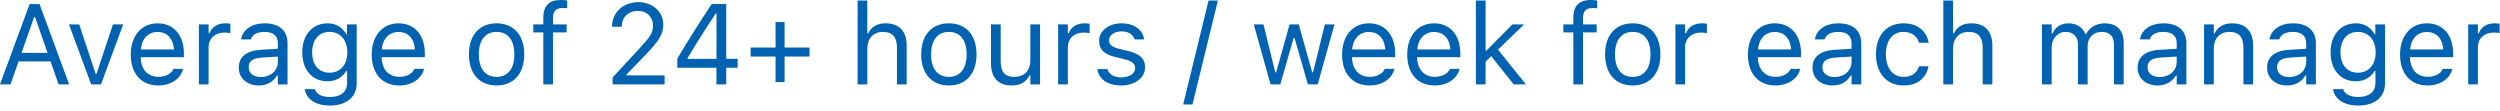 <?xml version="1.0" encoding="utf-8"?>
<svg xmlns="http://www.w3.org/2000/svg" fill="none" height="100%" overflow="visible" preserveAspectRatio="none" style="display: block;" viewBox="0 0 337 15" width="100%">
<path d="M0 11.377L3.993 0.548H5.328L9.32 11.377H7.902L6.814 8.278H2.506L1.418 11.377H0ZM4.6 2.296L2.904 7.129H6.417L4.721 2.296H4.6ZM12.292 11.377L9.298 3.287H10.678L12.893 9.951H13.012L15.226 3.287H16.608L13.613 11.377H12.292ZM21.335 11.52C19.024 11.52 17.627 9.898 17.627 7.362V7.355C17.627 4.855 19.053 3.144 21.252 3.144C23.451 3.144 24.787 4.78 24.787 7.196V7.707H18.963C19.001 9.381 19.924 10.356 21.366 10.356C22.461 10.356 23.136 9.839 23.354 9.35L23.384 9.283H24.69L24.674 9.343C24.396 10.439 23.242 11.52 21.335 11.52ZM21.245 4.308C20.045 4.308 19.129 5.126 18.986 6.664H23.459C23.324 5.066 22.438 4.308 21.245 4.308ZM26.814 11.377V3.287H28.119V4.488H28.239C28.547 3.64 29.305 3.144 30.4 3.144C30.648 3.144 30.926 3.174 31.054 3.197V4.465C30.784 4.42 30.535 4.39 30.25 4.39C29.005 4.39 28.119 5.178 28.119 6.364V11.377H26.814ZM34.888 11.52C33.35 11.52 32.187 10.589 32.187 9.118V9.103C32.187 7.662 33.252 6.829 35.136 6.717L37.455 6.574V5.839C37.455 4.84 36.847 4.3 35.639 4.3C34.671 4.3 34.033 4.66 33.822 5.291L33.816 5.313H32.509L32.517 5.268C32.727 4 33.957 3.144 35.684 3.144C37.658 3.144 38.76 4.157 38.76 5.839V11.377H37.455V10.184H37.335C36.825 11.046 35.976 11.52 34.888 11.52ZM33.523 9.088C33.523 9.906 34.221 10.387 35.158 10.387C36.487 10.387 37.455 9.516 37.455 8.36V7.625L35.293 7.76C34.063 7.834 33.523 8.27 33.523 9.073V9.088ZM44.479 14.229C42.528 14.229 41.282 13.351 41.08 12.022L41.094 12.015H42.446L42.453 12.022C42.596 12.637 43.316 13.073 44.479 13.073C45.928 13.073 46.791 12.39 46.791 11.197V9.561H46.67C46.16 10.454 45.245 10.956 44.134 10.956C42.04 10.956 40.742 9.336 40.742 7.069V7.054C40.742 4.788 42.048 3.144 44.164 3.144C45.304 3.144 46.19 3.707 46.685 4.623H46.775V3.287H48.082V11.264C48.082 13.073 46.685 14.229 44.479 14.229ZM44.419 9.8C45.92 9.8 46.82 8.675 46.82 7.069V7.054C46.82 5.448 45.912 4.3 44.419 4.3C42.919 4.3 42.078 5.448 42.078 7.054V7.069C42.078 8.675 42.919 9.8 44.419 9.8ZM53.814 11.52C51.504 11.52 50.107 9.898 50.107 7.362V7.355C50.107 4.855 51.533 3.144 53.732 3.144C55.931 3.144 57.267 4.78 57.267 7.196V7.707H51.443C51.48 9.381 52.404 10.356 53.845 10.356C54.941 10.356 55.616 9.839 55.833 9.35L55.864 9.283H57.169L57.154 9.343C56.876 10.439 55.721 11.52 53.814 11.52ZM53.724 4.308C52.524 4.308 51.609 5.126 51.466 6.664H55.939C55.804 5.066 54.918 4.308 53.724 4.308ZM66.94 11.52C64.636 11.52 63.211 9.929 63.211 7.339V7.325C63.211 4.728 64.636 3.144 66.94 3.144C69.244 3.144 70.67 4.728 70.67 7.325V7.339C70.67 9.929 69.244 11.52 66.94 11.52ZM66.94 10.364C68.471 10.364 69.334 9.246 69.334 7.339V7.325C69.334 5.411 68.471 4.3 66.94 4.3C65.409 4.3 64.546 5.411 64.546 7.325V7.339C64.546 9.246 65.409 10.364 66.94 10.364ZM73.237 11.377V4.368H71.893V3.287H73.237V2.386C73.237 0.773 74.047 0 75.585 0C75.9 0 76.185 0.023 76.456 0.075V1.118C76.299 1.088 76.081 1.081 75.848 1.081C74.918 1.081 74.542 1.538 74.542 2.424V3.287H76.381V4.368H74.542V11.377H73.237ZM82.579 11.377V10.446L86.241 6.484C87.622 4.99 88.027 4.428 88.027 3.482V3.467C88.027 2.326 87.255 1.471 85.979 1.471C84.681 1.471 83.817 2.319 83.817 3.595L83.811 3.61L82.52 3.602L82.504 3.595C82.512 1.673 83.997 0.293 86.069 0.293C87.96 0.293 89.409 1.576 89.409 3.324V3.34C89.409 4.578 88.876 5.478 86.918 7.497L84.455 10.041V10.162H89.588V11.377H82.579ZM96.575 11.377V9.133H91.3V7.902C92.763 5.448 94.422 2.807 95.937 0.548H97.897V7.924H99.435V9.133H97.897V11.377H96.575ZM92.681 7.932H96.583V1.801H96.493C95.277 3.617 93.859 5.854 92.681 7.842V7.932ZM101.184 7.625V6.409H104.545V2.972H105.761V6.409H109.123V7.625H105.761V11.062H104.545V7.625H101.184ZM115.606 11.377V0.075H116.913V4.503H117.033C117.438 3.647 118.196 3.144 119.39 3.144C121.205 3.144 122.219 4.218 122.219 6.139V11.377H120.912V6.454C120.912 4.998 120.313 4.3 119.022 4.3C117.731 4.3 116.913 5.171 116.913 6.589V11.377H115.606ZM127.907 11.52C125.603 11.52 124.177 9.929 124.177 7.339V7.325C124.177 4.728 125.603 3.144 127.907 3.144C130.211 3.144 131.637 4.728 131.637 7.325V7.339C131.637 9.929 130.211 11.52 127.907 11.52ZM127.907 10.364C129.438 10.364 130.301 9.246 130.301 7.339V7.325C130.301 5.411 129.438 4.3 127.907 4.3C126.376 4.3 125.513 5.411 125.513 7.325V7.339C125.513 9.246 126.376 10.364 127.907 10.364ZM136.371 11.52C134.534 11.52 133.587 10.439 133.587 8.525V3.287H134.894V8.21C134.894 9.665 135.419 10.364 136.71 10.364C138.136 10.364 138.893 9.493 138.893 8.075V3.287H140.199V11.377H138.893V10.168H138.773C138.376 11.032 137.558 11.52 136.371 11.52ZM142.638 11.377V3.287H143.944V4.488H144.064C144.372 3.64 145.13 3.144 146.225 3.144C146.473 3.144 146.751 3.174 146.879 3.197V4.465C146.608 4.42 146.36 4.39 146.075 4.39C144.83 4.39 143.944 5.178 143.944 6.364V11.377H142.638ZM151.118 11.52C149.317 11.52 148.08 10.649 147.929 9.313H149.265C149.483 9.988 150.128 10.432 151.163 10.432C152.251 10.432 153.024 9.914 153.024 9.178V9.163C153.024 8.615 152.611 8.233 151.613 7.992L150.361 7.693C148.845 7.331 148.162 6.672 148.162 5.508V5.501C148.162 4.157 149.452 3.144 151.171 3.144C152.867 3.144 154.045 3.992 154.225 5.313H152.942C152.769 4.675 152.139 4.233 151.163 4.233C150.203 4.233 149.498 4.728 149.498 5.441V5.456C149.498 6.004 149.903 6.349 150.856 6.581L152.102 6.882C153.625 7.249 154.36 7.91 154.36 9.066V9.08C154.36 10.522 152.957 11.52 151.118 11.52ZM164.169 0.075L160.747 14.079H159.493L162.915 0.075H164.169ZM171.275 11.377L169.009 3.287H170.314L171.906 9.755H172.026L173.834 3.287H175.072L176.882 9.755H177.001L178.592 3.287H179.891L177.625 11.377H176.311L174.503 5.118H174.382L172.581 11.377H171.275ZM184.619 11.52C182.307 11.52 180.912 9.898 180.912 7.362V7.355C180.912 4.855 182.338 3.144 184.535 3.144C186.734 3.144 188.07 4.78 188.07 7.196V7.707H182.248C182.285 9.381 183.208 10.356 184.648 10.356C185.744 10.356 186.419 9.839 186.638 9.35L186.667 9.283H187.973L187.958 9.343C187.681 10.439 186.525 11.52 184.619 11.52ZM184.529 4.308C183.328 4.308 182.412 5.126 182.27 6.664H186.742C186.607 5.066 185.722 4.308 184.529 4.308ZM193.399 11.52C191.087 11.52 189.692 9.898 189.692 7.362V7.355C189.692 4.855 191.118 3.144 193.317 3.144C195.515 3.144 196.851 4.78 196.851 7.196V7.707H191.028C191.065 9.381 191.988 10.356 193.429 10.356C194.524 10.356 195.199 9.839 195.418 9.35L195.448 9.283H196.753L196.739 9.343C196.461 10.439 195.305 11.52 193.399 11.52ZM193.309 4.308C192.108 4.308 191.192 5.126 191.05 6.664H195.522C195.387 5.066 194.502 4.308 193.309 4.308ZM198.952 11.377V0.075H200.258V6.822H200.378L203.875 3.287H205.458L201.931 6.686L205.691 11.377H204.048L201.016 7.572L200.258 8.307V11.377H198.952ZM212.085 11.377V4.368H210.742V3.287H212.085V2.386C212.085 0.773 212.896 0 214.434 0C214.749 0 215.035 0.023 215.305 0.075V1.118C215.147 1.088 214.929 1.081 214.696 1.081C213.766 1.081 213.391 1.538 213.391 2.424V3.287H215.229V4.368H213.391V11.377H212.085ZM220.092 11.52C217.789 11.52 216.363 9.929 216.363 7.339V7.325C216.363 4.728 217.789 3.144 220.092 3.144C222.396 3.144 223.823 4.728 223.823 7.325V7.339C223.823 9.929 222.396 11.52 220.092 11.52ZM220.092 10.364C221.624 10.364 222.487 9.246 222.487 7.339V7.325C222.487 5.411 221.624 4.3 220.092 4.3C218.562 4.3 217.699 5.411 217.699 7.325V7.339C217.699 9.246 218.562 10.364 220.092 10.364ZM225.848 11.377V3.287H227.154V4.488H227.274C227.581 3.64 228.34 3.144 229.436 3.144C229.683 3.144 229.96 3.174 230.089 3.197V4.465C229.819 4.42 229.571 4.39 229.285 4.39C228.039 4.39 227.154 5.178 227.154 6.364V11.377H225.848ZM239.327 11.52C237.015 11.52 235.62 9.898 235.62 7.362V7.355C235.62 4.855 237.046 3.144 239.243 3.144C241.442 3.144 242.778 4.78 242.778 7.196V7.707H236.956C236.993 9.381 237.916 10.356 239.356 10.356C240.452 10.356 241.127 9.839 241.346 9.35L241.375 9.283H242.681L242.666 9.343C242.389 10.439 241.233 11.52 239.327 11.52ZM239.237 4.308C238.036 4.308 237.12 5.126 236.978 6.664H241.45C241.315 5.066 240.43 4.308 239.237 4.308ZM247.026 11.52C245.488 11.52 244.324 10.589 244.324 9.118V9.103C244.324 7.662 245.39 6.829 247.274 6.717L249.592 6.574V5.839C249.592 4.84 248.985 4.3 247.777 4.3C246.808 4.3 246.171 4.66 245.961 5.291L245.953 5.313H244.647L244.654 5.268C244.865 4 246.096 3.144 247.822 3.144C249.795 3.144 250.899 4.157 250.899 5.839V11.377H249.592V10.184H249.473C248.962 11.046 248.115 11.52 247.026 11.52ZM245.66 9.088C245.66 9.906 246.358 10.387 247.296 10.387C248.624 10.387 249.592 9.516 249.592 8.36V7.625L247.431 7.76C246.2 7.834 245.66 8.27 245.66 9.073V9.088ZM256.594 11.52C254.328 11.52 252.879 9.876 252.879 7.31V7.294C252.879 4.78 254.321 3.144 256.586 3.144C258.553 3.144 259.732 4.278 259.971 5.718L259.979 5.763H258.681L258.673 5.741C258.47 4.946 257.75 4.3 256.586 4.3C255.131 4.3 254.215 5.471 254.215 7.294V7.31C254.215 9.17 255.146 10.364 256.586 10.364C257.676 10.364 258.365 9.884 258.666 8.983L258.681 8.938L259.971 8.93L259.957 9.013C259.626 10.477 258.538 11.52 256.594 11.52ZM261.96 11.377V0.075H263.266V4.503H263.386C263.791 3.647 264.549 3.144 265.742 3.144C267.558 3.144 268.571 4.218 268.571 6.139V11.377H267.266V6.454C267.266 4.998 266.665 4.3 265.374 4.3C264.083 4.3 263.266 5.171 263.266 6.589V11.377H261.96ZM275.258 11.377V3.287H276.564V4.518H276.684C277.044 3.647 277.809 3.144 278.868 3.144C279.963 3.144 280.729 3.722 281.104 4.563H281.225C281.659 3.707 282.583 3.144 283.701 3.144C285.351 3.144 286.274 4.09 286.274 5.786V11.377H284.969V6.086C284.969 4.893 284.421 4.3 283.281 4.3C282.154 4.3 281.412 5.148 281.412 6.176V11.377H280.106V5.884C280.106 4.923 279.446 4.3 278.425 4.3C277.367 4.3 276.564 5.223 276.564 6.364V11.377H275.258ZM290.852 11.52C289.314 11.52 288.151 10.589 288.151 9.118V9.103C288.151 7.662 289.217 6.829 291.1 6.717L293.419 6.574V5.839C293.419 4.84 292.811 4.3 291.603 4.3C290.635 4.3 289.997 4.66 289.787 5.291L289.78 5.313H288.473L288.481 5.268C288.691 4 289.922 3.144 291.648 3.144C293.622 3.144 294.725 4.157 294.725 5.839V11.377H293.419V10.184H293.299C292.789 11.046 291.94 11.52 290.852 11.52ZM289.487 9.088C289.487 9.906 290.185 10.387 291.122 10.387C292.451 10.387 293.419 9.516 293.419 8.36V7.625L291.257 7.76C290.027 7.834 289.487 8.27 289.487 9.073V9.088ZM297.111 11.377V3.287H298.417V4.503H298.537C298.942 3.647 299.701 3.144 300.894 3.144C302.71 3.144 303.723 4.218 303.723 6.139V11.377H302.417V6.454C302.417 4.998 301.817 4.3 300.526 4.3C299.235 4.3 298.417 5.171 298.417 6.589V11.377H297.111ZM308.308 11.52C306.769 11.52 305.607 10.589 305.607 9.118V9.103C305.607 7.662 306.672 6.829 308.555 6.717L310.875 6.574V5.839C310.875 4.84 310.267 4.3 309.058 4.3C308.09 4.3 307.452 4.66 307.242 5.291L307.235 5.313H305.929L305.936 5.268C306.147 4 307.378 3.144 309.103 3.144C311.077 3.144 312.18 4.157 312.18 5.839V11.377H310.875V10.184H310.754C310.244 11.046 309.396 11.52 308.308 11.52ZM306.942 9.088C306.942 9.906 307.64 10.387 308.579 10.387C309.907 10.387 310.875 9.516 310.875 8.36V7.625L308.714 7.76C307.483 7.834 306.942 8.27 306.942 9.073V9.088ZM317.899 14.229C315.948 14.229 314.702 13.351 314.499 12.022L314.514 12.015H315.865L315.872 12.022C316.015 12.637 316.735 13.073 317.899 13.073C319.347 13.073 320.21 12.39 320.21 11.197V9.561H320.09C319.58 10.454 318.664 10.956 317.553 10.956C315.46 10.956 314.162 9.336 314.162 7.069V7.054C314.162 4.788 315.467 3.144 317.584 3.144C318.724 3.144 319.61 3.707 320.105 4.623H320.195V3.287H321.501V11.264C321.501 13.073 320.105 14.229 317.899 14.229ZM317.839 9.8C319.339 9.8 320.24 8.675 320.24 7.069V7.054C320.24 5.448 319.333 4.3 317.839 4.3C316.338 4.3 315.497 5.448 315.497 7.054V7.069C315.497 8.675 316.338 9.8 317.839 9.8ZM327.235 11.52C324.923 11.52 323.527 9.898 323.527 7.362V7.355C323.527 4.855 324.953 3.144 327.152 3.144C329.351 3.144 330.686 4.78 330.686 7.196V7.707H324.863C324.901 9.381 325.824 10.356 327.264 10.356C328.36 10.356 329.035 9.839 329.253 9.35L329.283 9.283H330.589L330.574 9.343C330.296 10.439 329.14 11.52 327.235 11.52ZM327.145 4.308C325.944 4.308 325.028 5.126 324.885 6.664H329.358C329.223 5.066 328.338 4.308 327.145 4.308ZM332.713 11.377V3.287H334.019V4.488H334.139C334.446 3.64 335.205 3.144 336.3 3.144C336.547 3.144 336.825 3.174 336.952 3.197V4.465C336.682 4.42 336.435 4.39 336.15 4.39C334.904 4.39 334.019 5.178 334.019 6.364V11.377H332.713Z" fill="#0062B1" id="Vector"/>
</svg>